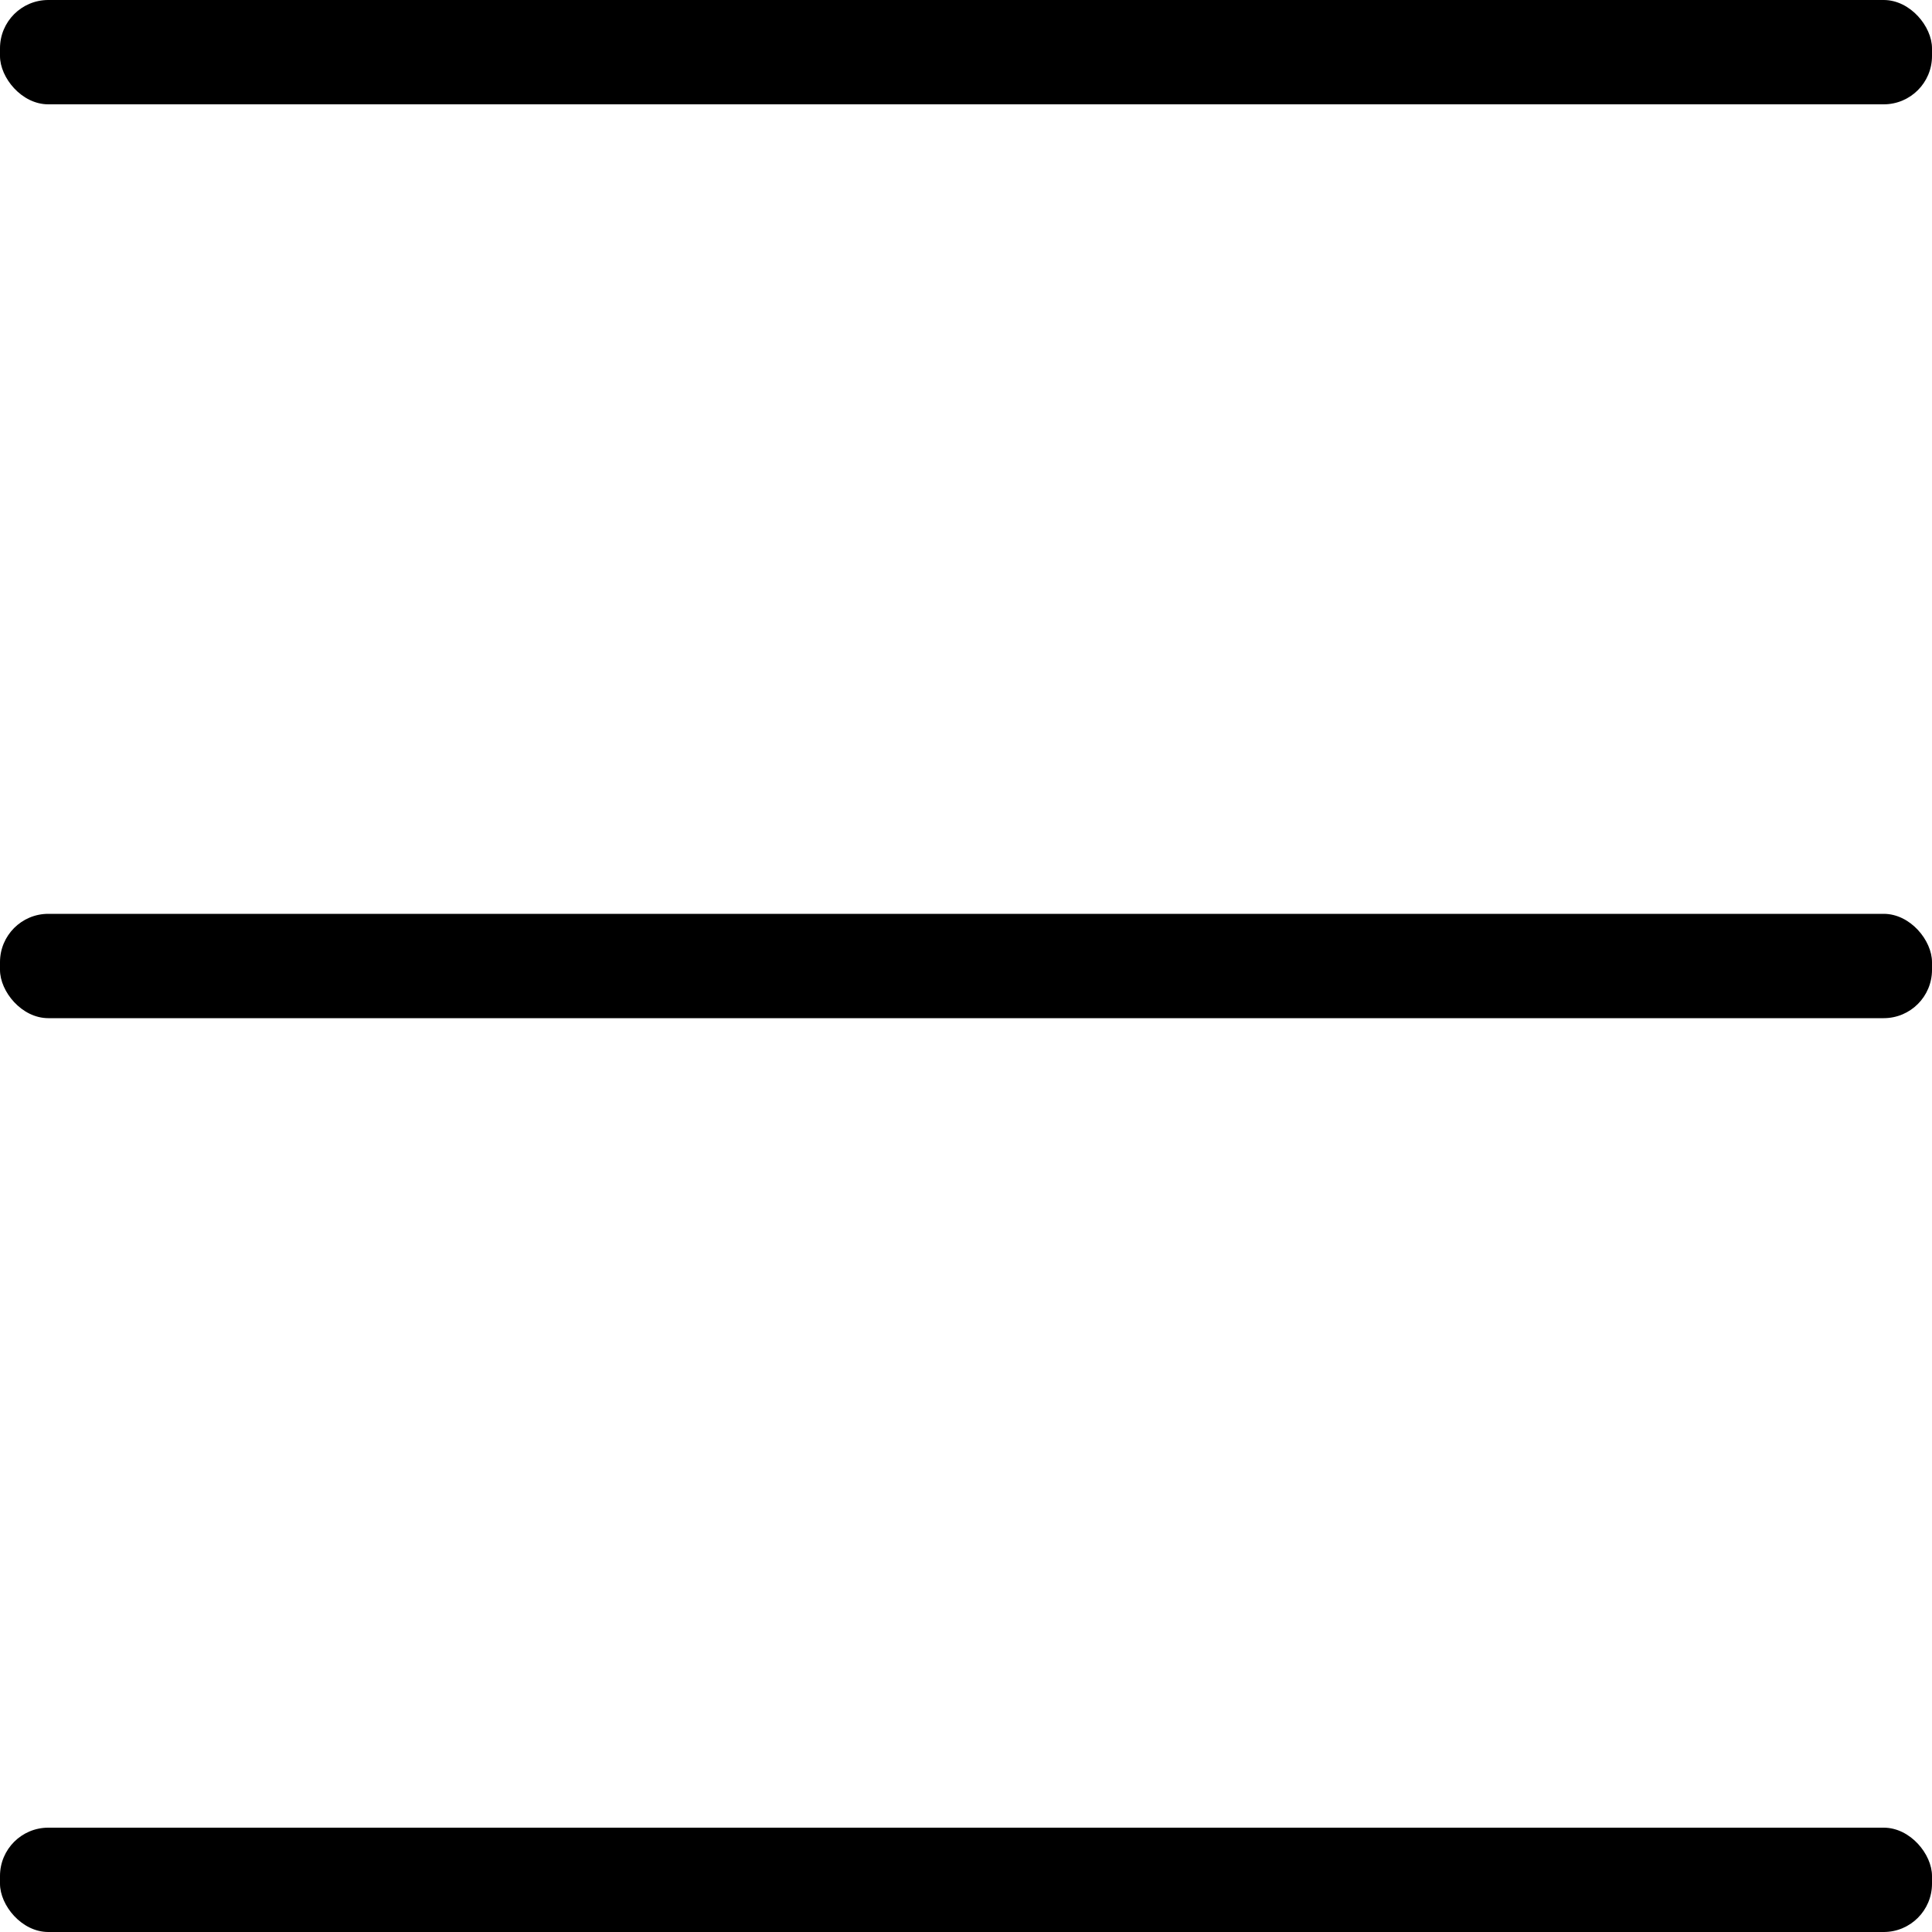 <?xml version="1.0" encoding="UTF-8"?>
<svg id="Layer_1" xmlns="http://www.w3.org/2000/svg" version="1.1" viewBox="0 0 100 100">
  <!-- Generator: Adobe Illustrator 29.6.1, SVG Export Plug-In . SVG Version: 2.1.1 Build 9)  -->
  <rect y="0" width="100" height="5.4" rx="2.5" ry="2.5"/>
  <rect y="94.6" width="100" height="5.4" rx="2.5" ry="2.5"/>
  <rect y="47.3" width="100" height="5.4" rx="2.5" ry="2.5"/>
</svg>